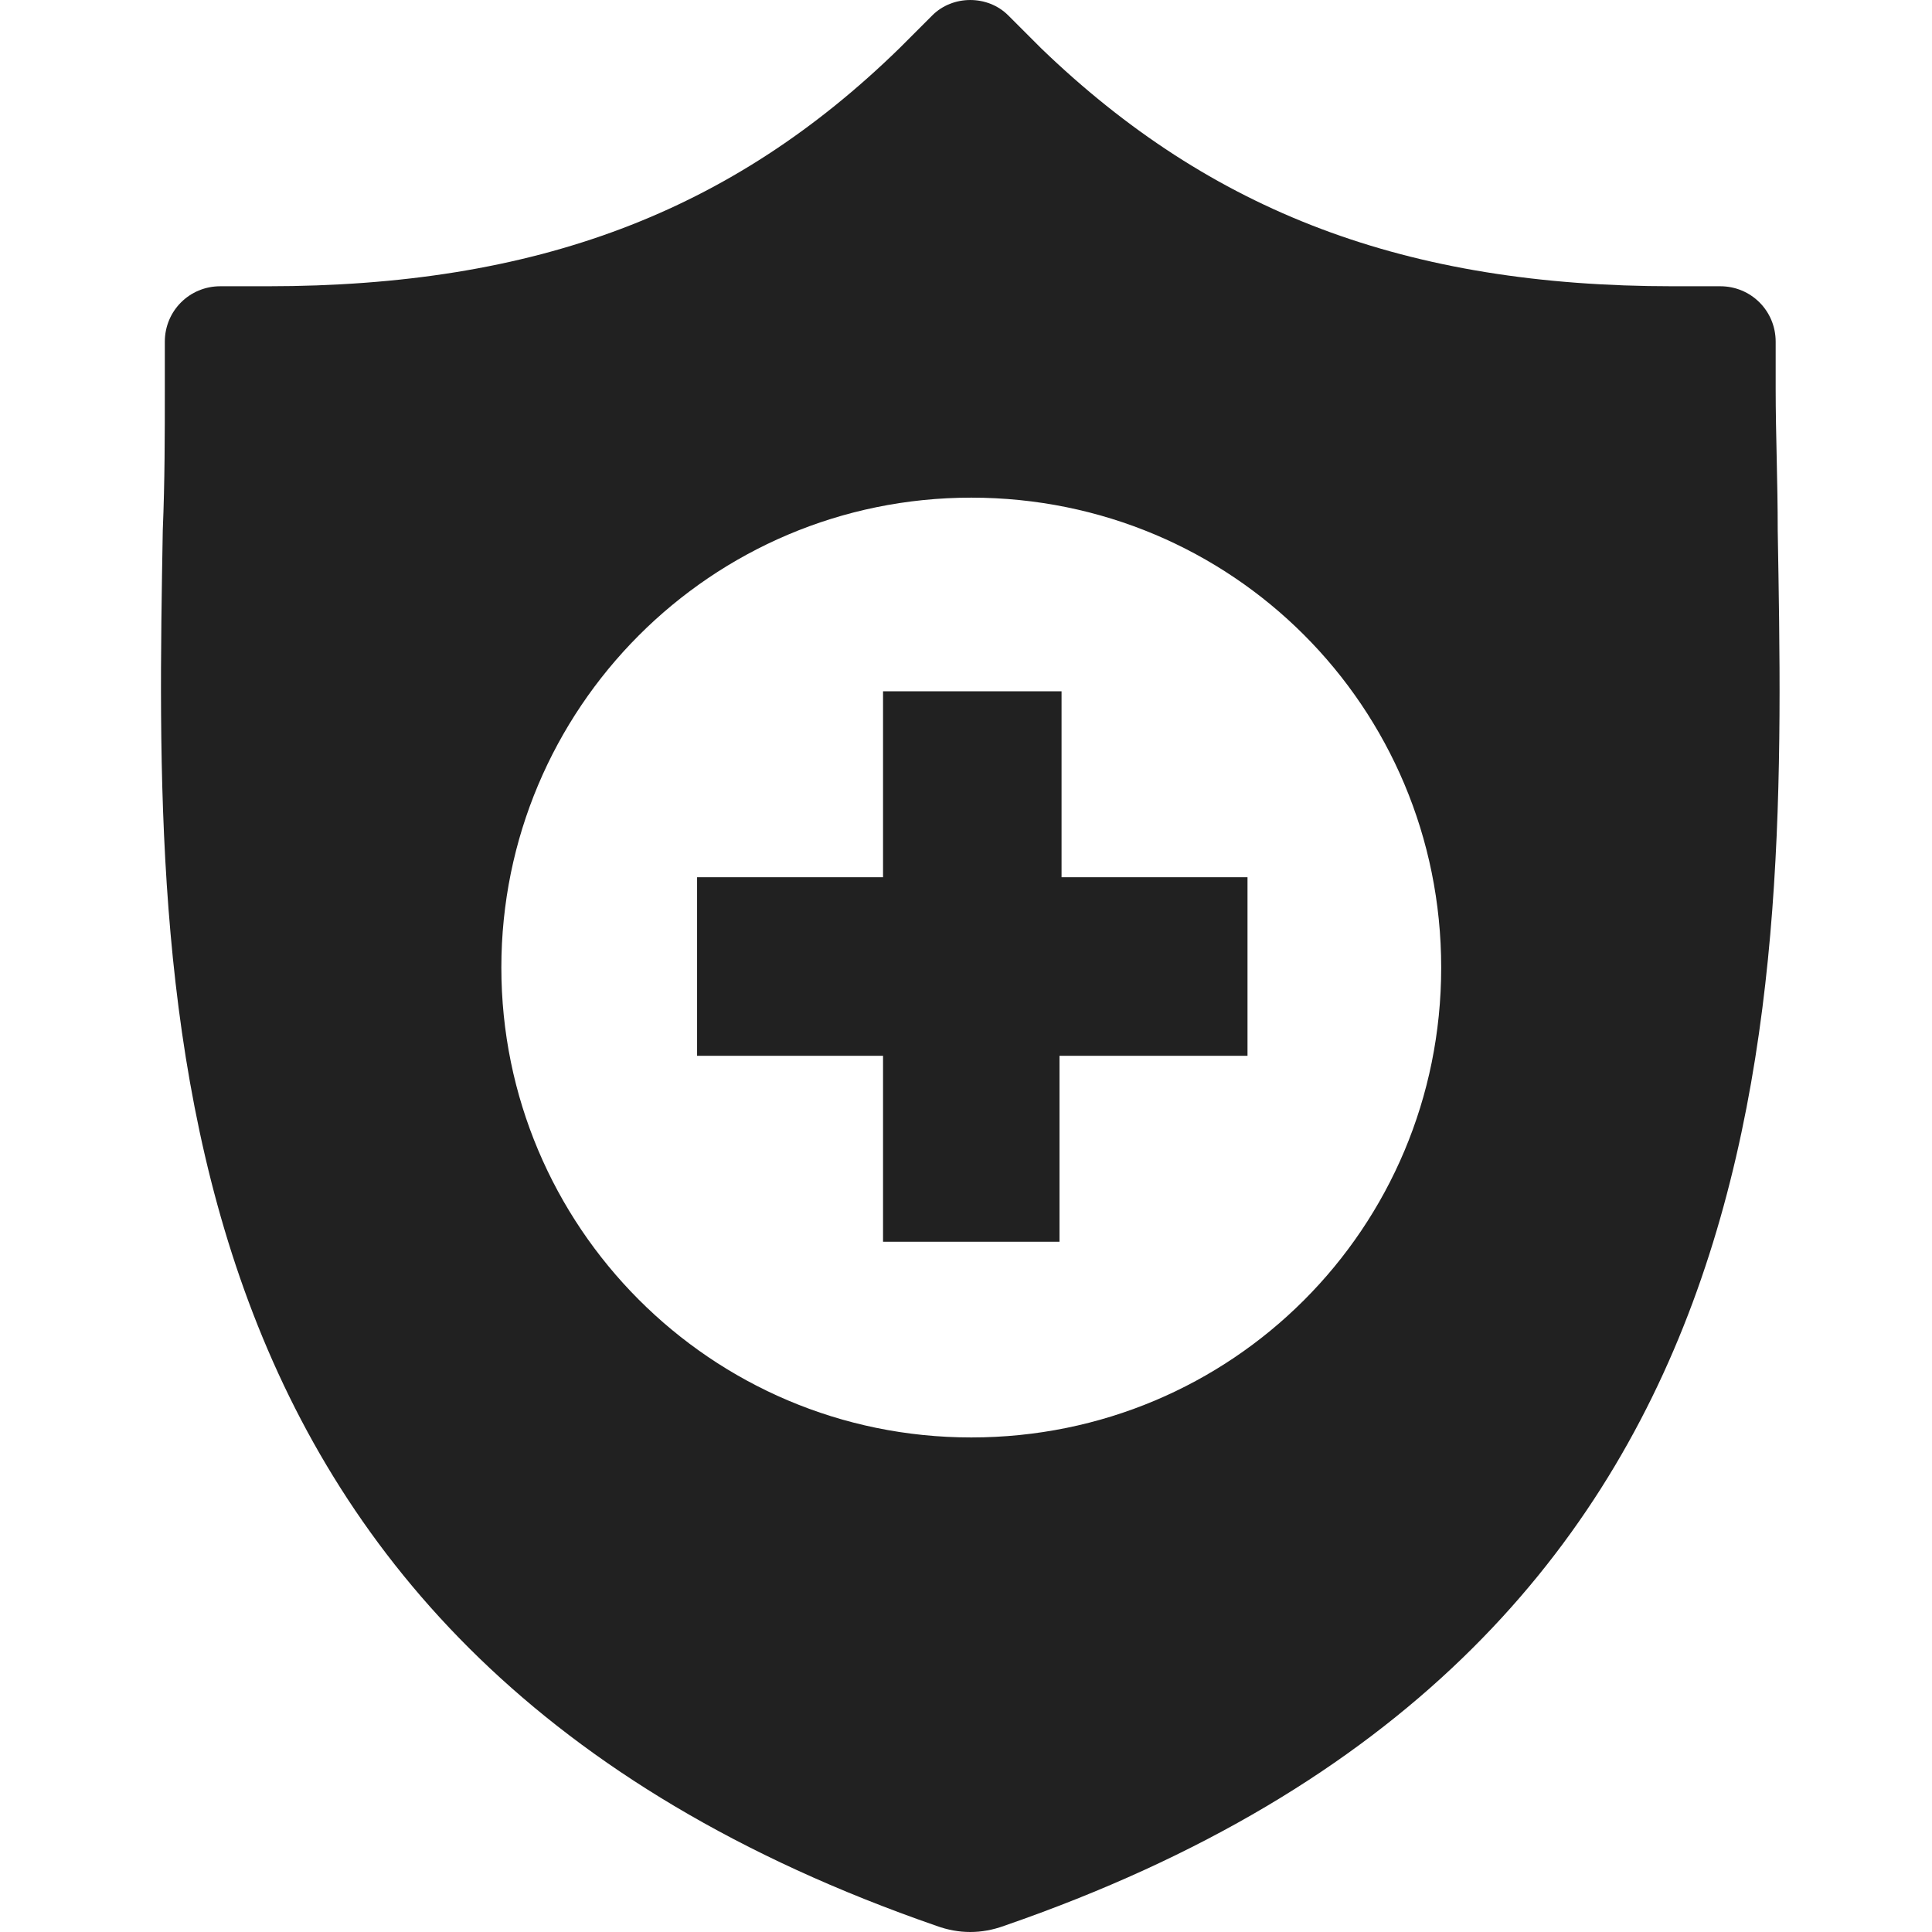 <?xml version="1.0" encoding="UTF-8"?>
<svg width="48px" height="48px" viewBox="0 0 48 48" version="1.1" xmlns="http://www.w3.org/2000/svg" xmlns:xlink="http://www.w3.org/1999/xlink">
    <title>DF9C5436-E9D9-41C0-82B7-E5F0A1FB4ADF</title>
    <g id="Page-1" stroke="none" stroke-width="1" fill="none" fill-rule="evenodd">
        <g id="31_Career" transform="translate(-830, -1444)">
            <g id="Group-38" transform="translate(830, 1444)">
                <rect id="Rectangle" x="0" y="0" width="48" height="48"></rect>
                <path d="M23.163,0.382 C23.672,-0.127 24.539,-0.127 25.049,0.382 L25.049,0.382 L25.865,1.198 C30.096,5.277 34.939,7.112 41.567,7.112 L41.567,7.112 L42.74,7.112 C43.505,7.112 44.116,7.724 44.116,8.489 L44.116,8.489 L44.116,9.661 C44.116,10.783 44.167,11.956 44.167,13.179 C44.371,24.956 44.728,41.016 24.947,47.847 C24.386,48.051 23.825,48.051 23.265,47.847 C3.534,41.016 3.84,24.905 4.044,13.179 C4.095,11.956 4.095,10.783 4.095,9.661 L4.095,9.661 L4.095,8.489 C4.095,7.724 4.707,7.112 5.472,7.112 L5.472,7.112 L6.644,7.112 C13.323,7.112 18.166,5.277 22.347,1.198 L22.347,1.198 Z M24.131,12.364 C17.656,12.364 12.456,17.615 12.456,24.038 C12.456,30.462 17.656,35.713 24.131,35.713 C30.606,35.713 35.806,30.513 35.806,24.038 C35.806,17.563 30.606,12.364 24.131,12.364 Z M26.374,17.175 L26.374,21.795 L30.994,21.795 L30.994,26.231 L26.323,26.231 L26.323,30.851 L21.939,30.851 L21.939,26.231 L17.319,26.231 L17.319,21.795 L21.939,21.795 L21.939,17.175 L26.374,17.175 Z" id="Combined-Shape" fill="#212121" fill-rule="nonzero"></path>
            </g>
        </g>
    </g>
</svg>